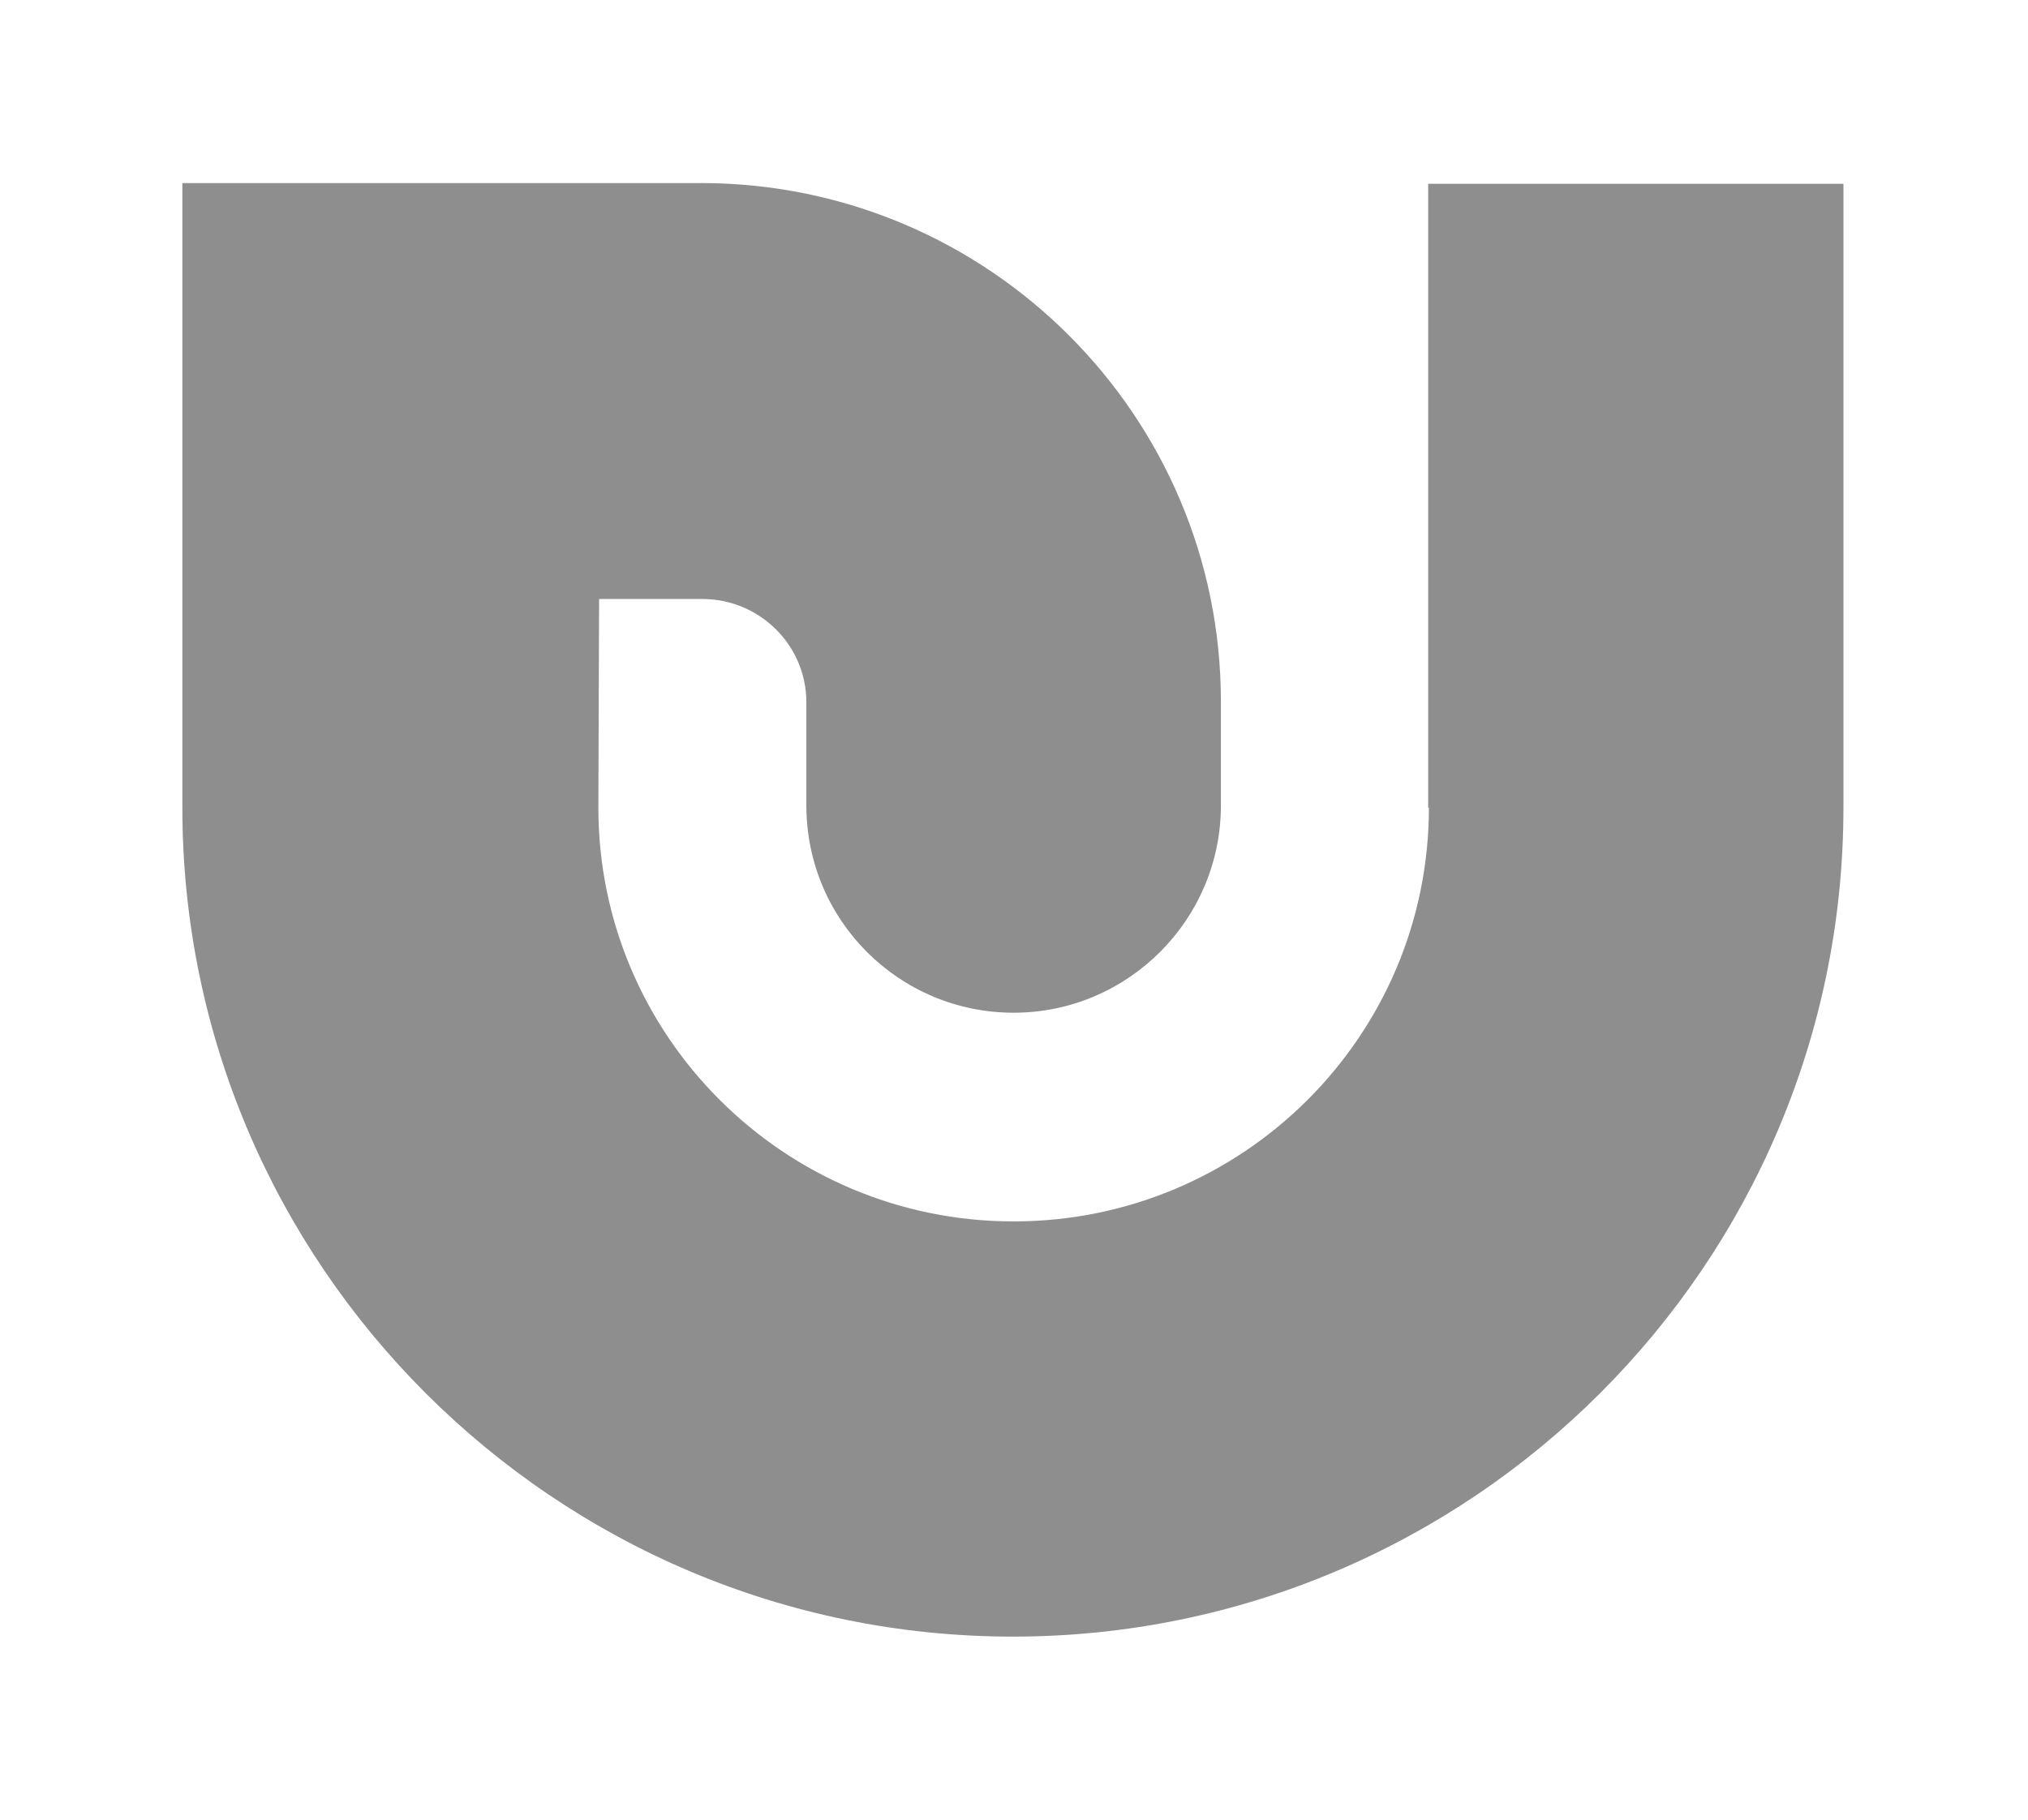 <?xml version="1.0" encoding="utf-8"?>
<!-- Generator: Adobe Illustrator 21.0.0, SVG Export Plug-In . SVG Version: 6.00 Build 0)  -->
<svg version="1.1" id="Layer_1" xmlns="http://www.w3.org/2000/svg" xmlns:xlink="http://www.w3.org/1999/xlink" x="0px" y="0px"
	 viewBox="0 0 276.9 248.5" style="enable-background:new 0 0 276.9 248.5;" xml:space="preserve">
<style type="text/css">
	.st0{fill:#8E8E8E;}
</style>
<path class="st0" d="M195.1,110.3c0,31.2-25.4,56.5-56.7,56.5s-56.7-25.3-56.7-56.5l0.1-28.5h14c0,0,0.1,0,0.1,0
	c7.8,0,14.2,6.3,14.2,14.1V110c0,15.7,12.7,28.3,28.3,28.3s28.3-12.7,28.3-28.3V95.8c0-39-31.7-70.7-70.8-70.8v0h-71v70.3v5.3v9.7
	c0,62.4,50.9,113.2,113.4,113.2s113.4-50.8,113.4-113.2V25.1h-56.7V110.3z"/>
</svg>
